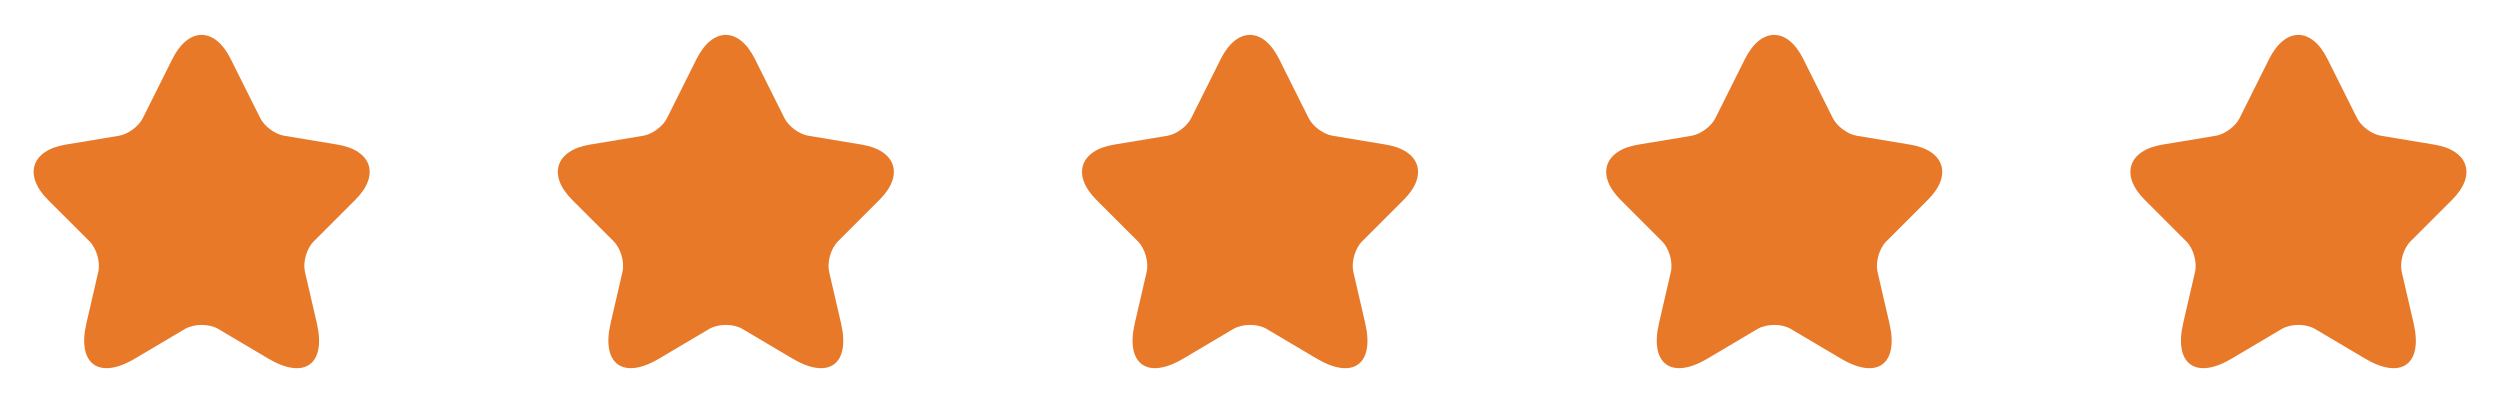 <?xml version="1.0" encoding="UTF-8"?> <svg xmlns="http://www.w3.org/2000/svg" width="124" height="20" viewBox="0 0 124 20" fill="none"><path d="M11.442 2.924L12.909 5.858C13.109 6.266 13.642 6.658 14.092 6.733L16.75 7.174C18.45 7.458 18.85 8.691 17.625 9.908L15.559 11.974C15.209 12.324 15.017 12.999 15.125 13.483L15.717 16.041C16.184 18.066 15.109 18.849 13.317 17.791L10.825 16.316C10.375 16.049 9.634 16.049 9.175 16.316L6.684 17.791C4.9 18.849 3.817 18.058 4.284 16.041L4.875 13.483C4.984 12.999 4.792 12.324 4.442 11.974L2.375 9.908C1.159 8.691 1.55 7.458 3.25 7.174L5.909 6.733C6.35 6.658 6.884 6.266 7.084 5.858L8.55 2.924C9.35 1.333 10.65 1.333 11.442 2.924Z" fill="#E87929"></path><path d="M37.442 2.924L38.909 5.858C39.109 6.266 39.642 6.658 40.092 6.733L42.75 7.174C44.45 7.458 44.85 8.691 43.625 9.908L41.559 11.974C41.209 12.324 41.017 12.999 41.125 13.483L41.717 16.041C42.184 18.066 41.109 18.849 39.317 17.791L36.825 16.316C36.375 16.049 35.634 16.049 35.175 16.316L32.684 17.791C30.9 18.849 29.817 18.058 30.284 16.041L30.875 13.483C30.984 12.999 30.792 12.324 30.442 11.974L28.375 9.908C27.159 8.691 27.55 7.458 29.25 7.174L31.909 6.733C32.35 6.658 32.884 6.266 33.084 5.858L34.55 2.924C35.35 1.333 36.65 1.333 37.442 2.924Z" fill="#E87929"></path><path d="M63.442 2.924L64.909 5.858C65.109 6.266 65.642 6.658 66.092 6.733L68.75 7.174C70.45 7.458 70.85 8.691 69.625 9.908L67.559 11.974C67.209 12.324 67.017 12.999 67.125 13.483L67.717 16.041C68.184 18.066 67.109 18.849 65.317 17.791L62.825 16.316C62.375 16.049 61.634 16.049 61.175 16.316L58.684 17.791C56.9 18.849 55.817 18.058 56.284 16.041L56.875 13.483C56.984 12.999 56.792 12.324 56.442 11.974L54.375 9.908C53.159 8.691 53.55 7.458 55.25 7.174L57.909 6.733C58.35 6.658 58.884 6.266 59.084 5.858L60.55 2.924C61.35 1.333 62.65 1.333 63.442 2.924Z" fill="#E87929"></path><path d="M89.442 2.924L90.909 5.858C91.109 6.266 91.642 6.658 92.092 6.733L94.75 7.174C96.45 7.458 96.85 8.691 95.625 9.908L93.559 11.974C93.209 12.324 93.017 12.999 93.125 13.483L93.717 16.041C94.184 18.066 93.109 18.849 91.317 17.791L88.825 16.316C88.375 16.049 87.634 16.049 87.175 16.316L84.684 17.791C82.9 18.849 81.817 18.058 82.284 16.041L82.875 13.483C82.984 12.999 82.792 12.324 82.442 11.974L80.375 9.908C79.159 8.691 79.55 7.458 81.25 7.174L83.909 6.733C84.35 6.658 84.884 6.266 85.084 5.858L86.55 2.924C87.35 1.333 88.65 1.333 89.442 2.924Z" fill="#E87929"></path><path d="M115.442 2.924L116.909 5.858C117.109 6.266 117.642 6.658 118.092 6.733L120.75 7.174C122.45 7.458 122.85 8.691 121.625 9.908L119.559 11.974C119.209 12.324 119.017 12.999 119.125 13.483L119.717 16.041C120.184 18.066 119.109 18.849 117.317 17.791L114.825 16.316C114.375 16.049 113.634 16.049 113.175 16.316L110.684 17.791C108.9 18.849 107.817 18.058 108.284 16.041L108.875 13.483C108.984 12.999 108.792 12.324 108.442 11.974L106.375 9.908C105.159 8.691 105.55 7.458 107.25 7.174L109.909 6.733C110.35 6.658 110.884 6.266 111.084 5.858L112.55 2.924C113.35 1.333 114.65 1.333 115.442 2.924Z" fill="#E87929"></path></svg> 